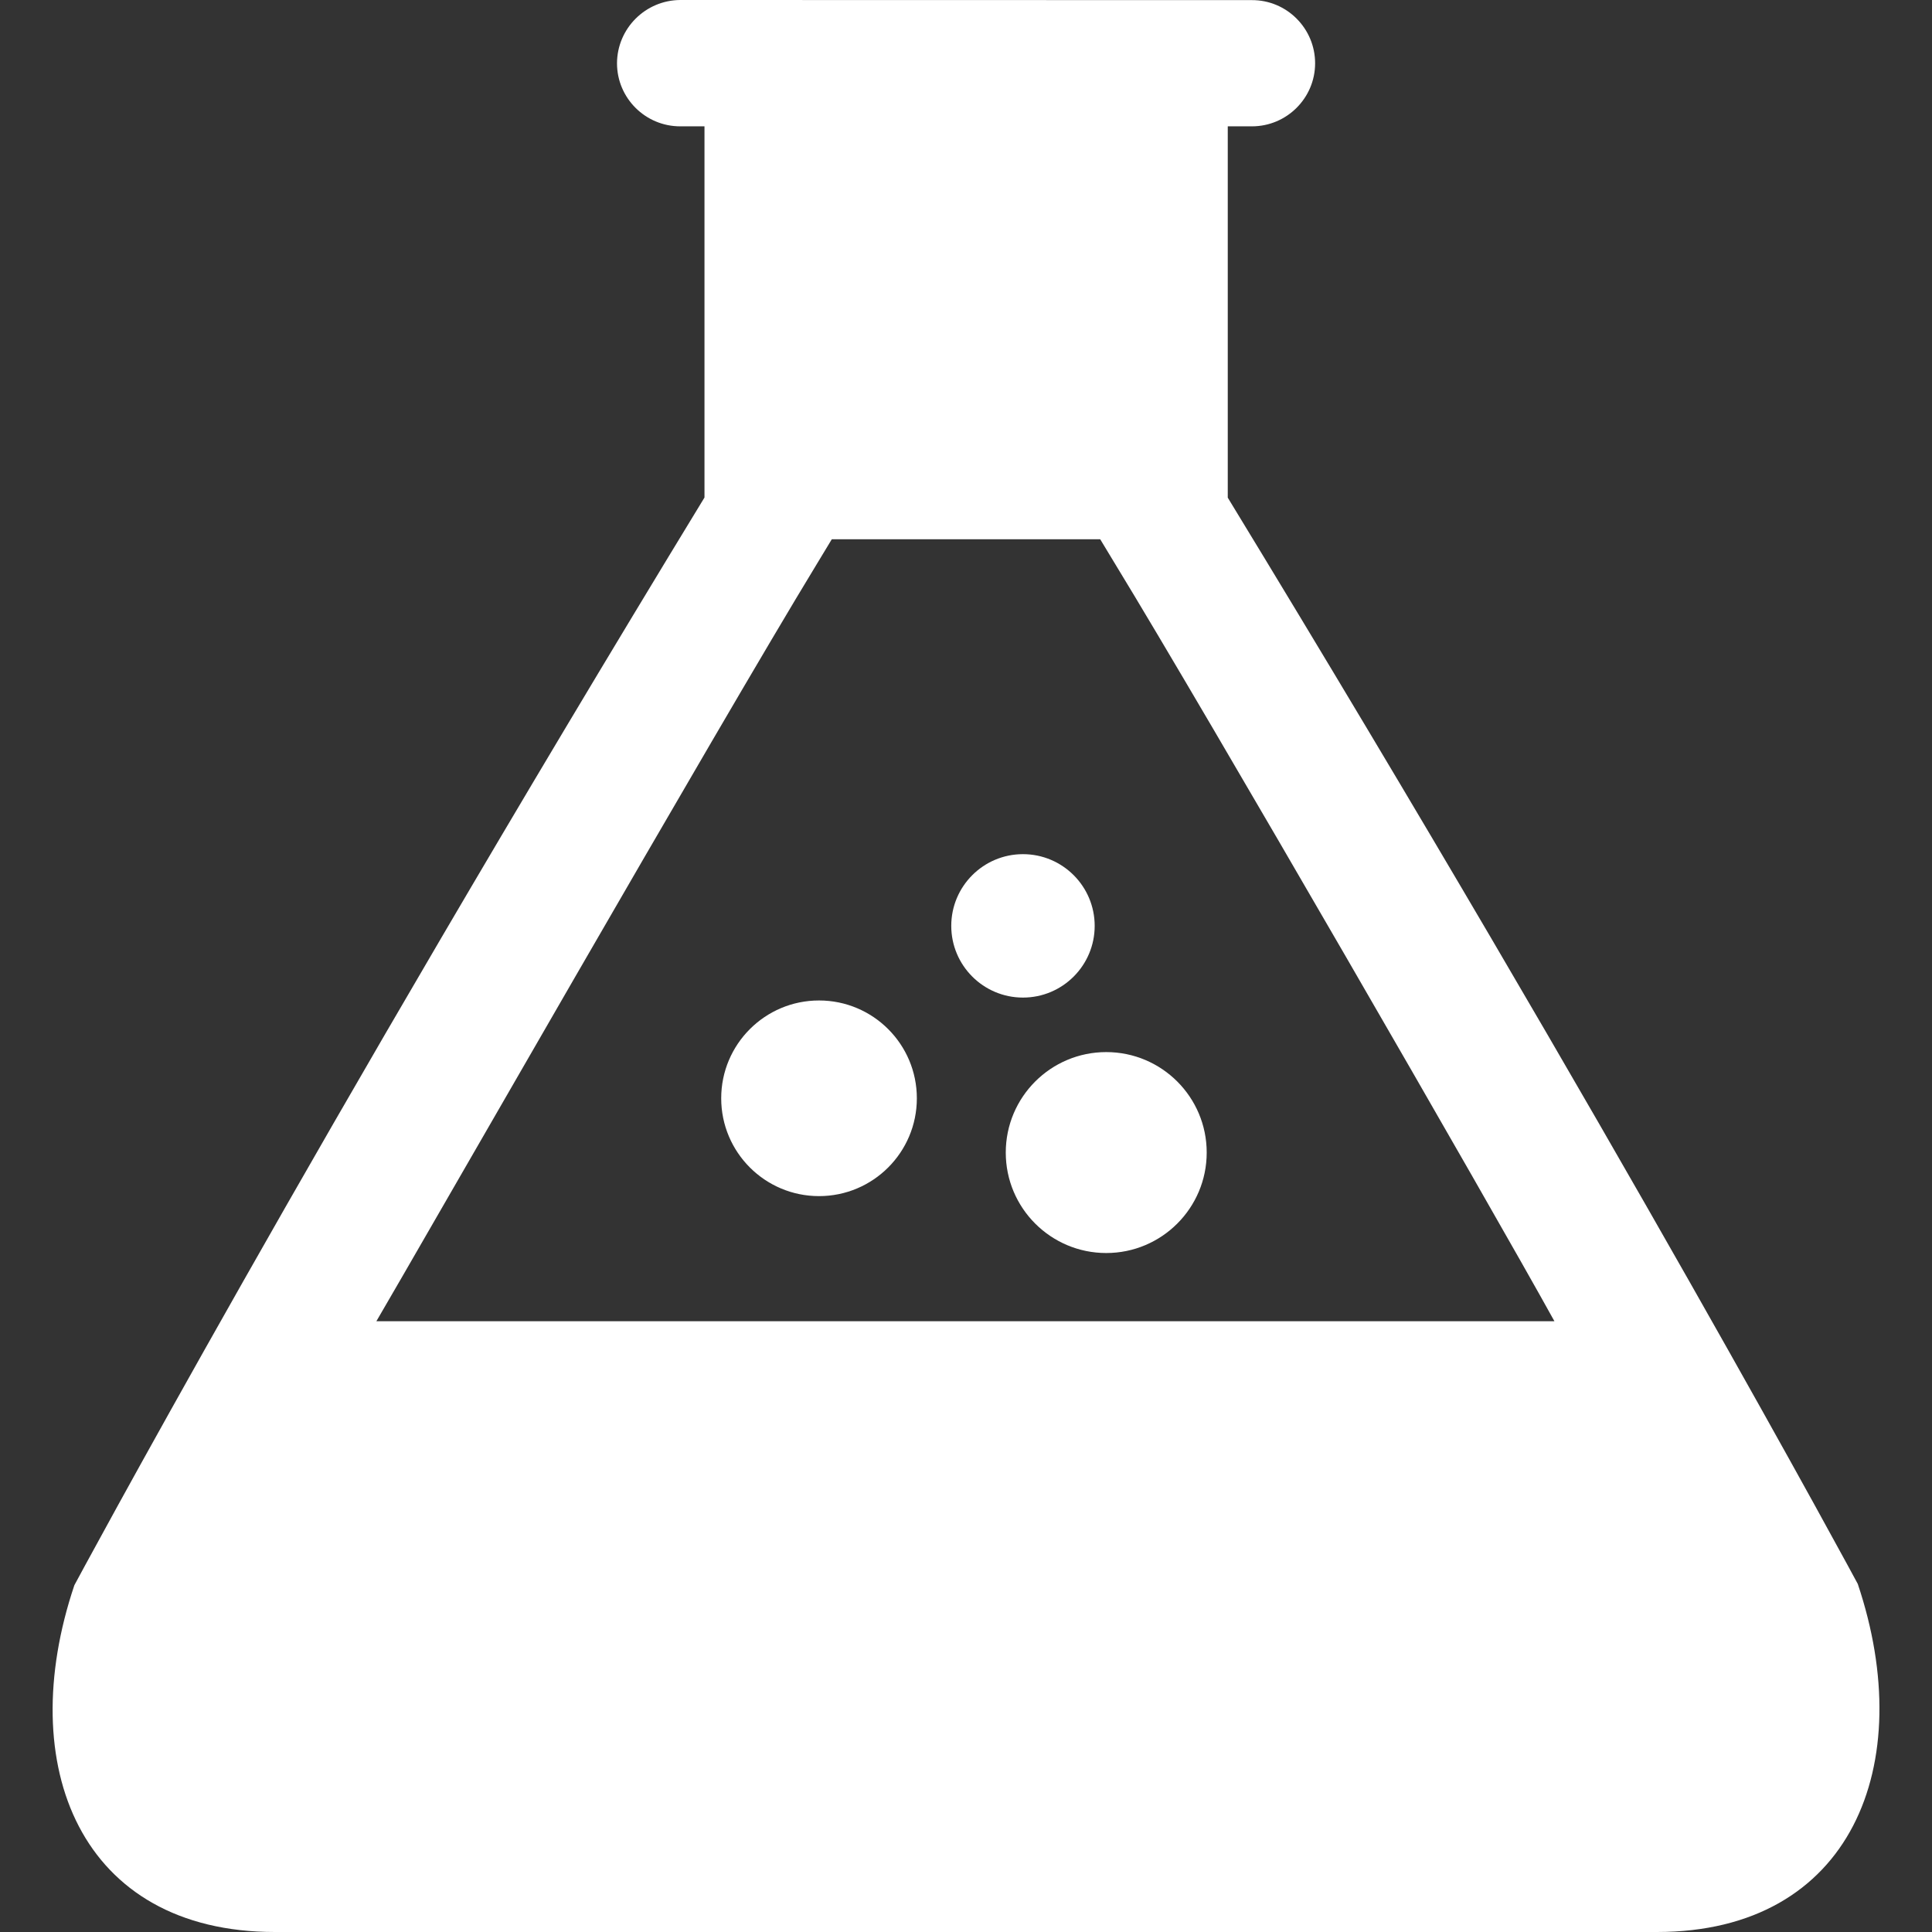 <?xml version="1.0" encoding="UTF-8" standalone="no"?>
<!-- Generator: Adobe Illustrator 18.1.1, SVG Export Plug-In . SVG Version: 6.00 Build 0)  -->

<svg
   xmlns:dc="http://purl.org/dc/elements/1.1/"
   xmlns:cc="http://creativecommons.org/ns#"
   xmlns:rdf="http://www.w3.org/1999/02/22-rdf-syntax-ns#"
   xmlns:svg="http://www.w3.org/2000/svg"
   xmlns="http://www.w3.org/2000/svg"
   xmlns:sodipodi="http://sodipodi.sourceforge.net/DTD/sodipodi-0.dtd"
   xmlns:inkscape="http://www.inkscape.org/namespaces/inkscape"
   version="1.1"
   id="Capa_1"
   x="0px"
   y="0px"
   viewBox="0 0 16.057 16.057"
   style="enable-background:new 0 0 16.057 16.057;"
   xml:space="preserve"
   inkscape:version="0.48.4 r9939"
   width="100%"
   height="100%"
   sodipodi:docname="testtube.svg"><rect x="0" y="0" width="16.057" height="16.057" fill="#333333" stroke="none"/><defs
     id="defs4446" /><sodipodi:namedview
     pagecolor="#ffffff"
     bordercolor="#666666"
     borderopacity="1"
     objecttolerance="10"
     gridtolerance="10"
     guidetolerance="10"
     inkscape:pageopacity="0"
     inkscape:pageshadow="2"
     inkscape:window-width="798"
     inkscape:window-height="880"
     id="namedview4444"
     showgrid="false"
     inkscape:zoom="14.69764"
     inkscape:cx="8.0285"
     inkscape:cy="8.0285"
     inkscape:window-x="0"
     inkscape:window-y="18"
     inkscape:window-maximized="0"
     inkscape:current-layer="Capa_1" /><g
     id="g4410"
     style="fill:#ffffff"><path
       style="fill:#ffffff"
       d="M9.194,8.744c0.461,0,0.835,0.374,0.835,0.835s-0.374,0.835-0.835,0.835S8.359,10.04,8.359,9.579   C8.359,9.118,8.733,8.744,9.194,8.744z M6.807,8.315c-0.449,0-0.813,0.364-0.813,0.813s0.364,0.813,0.813,0.813   c0.449,0,0.813-0.364,0.813-0.813S7.256,8.315,6.807,8.315z M9.098,7.695c0-0.329-0.267-0.596-0.596-0.596S7.906,7.366,7.906,7.695   c0,0.329,0.267,0.596,0.596,0.596S9.098,8.024,9.098,7.695z M13.771,16.057H2.285c-1.616,0-2.173-1.38-1.667-2.882   c0,0,1.991-3.712,5.237-9.04V1.05h-0.2C5.364,1.051,5.128,0.815,5.128,0.526C5.129,0.237,5.364,0.001,5.655,0l4.75,0.001   C10.694,0,10.93,0.236,10.93,0.526c0,0.289-0.236,0.524-0.525,0.524h-0.201v3.086c3.246,5.328,5.236,9.028,5.236,9.028   C15.945,14.666,15.389,16.057,13.771,16.057z M12.919,10.981c-0.527-0.954-2.886-5.041-3.648-6.289l-0.127-0.21H6.913l-0.127,0.21   c-0.828,1.36-3.32,5.714-3.658,6.289H12.919z"
       id="path4412" /></g><g
     id="g4414"
     style="fill:#ffffff" /><g
     id="g4416"
     style="fill:#ffffff" /><g
     id="g4418"
     style="fill:#ffffff" /><g
     id="g4420"
     style="fill:#ffffff" /><g
     id="g4422"
     style="fill:#ffffff" /><g
     id="g4424"
     style="fill:#ffffff" /><g
     id="g4426"
     style="fill:#ffffff" /><g
     id="g4428"
     style="fill:#ffffff" /><g
     id="g4430"
     style="fill:#ffffff" /><g
     id="g4432"
     style="fill:#ffffff" /><g
     id="g4434"
     style="fill:#ffffff" /><g
     id="g4436"
     style="fill:#ffffff" /><g
     id="g4438"
     style="fill:#ffffff" /><g
     id="g4440"
     style="fill:#ffffff" /><g
     id="g4442"
     style="fill:#ffffff" /></svg>